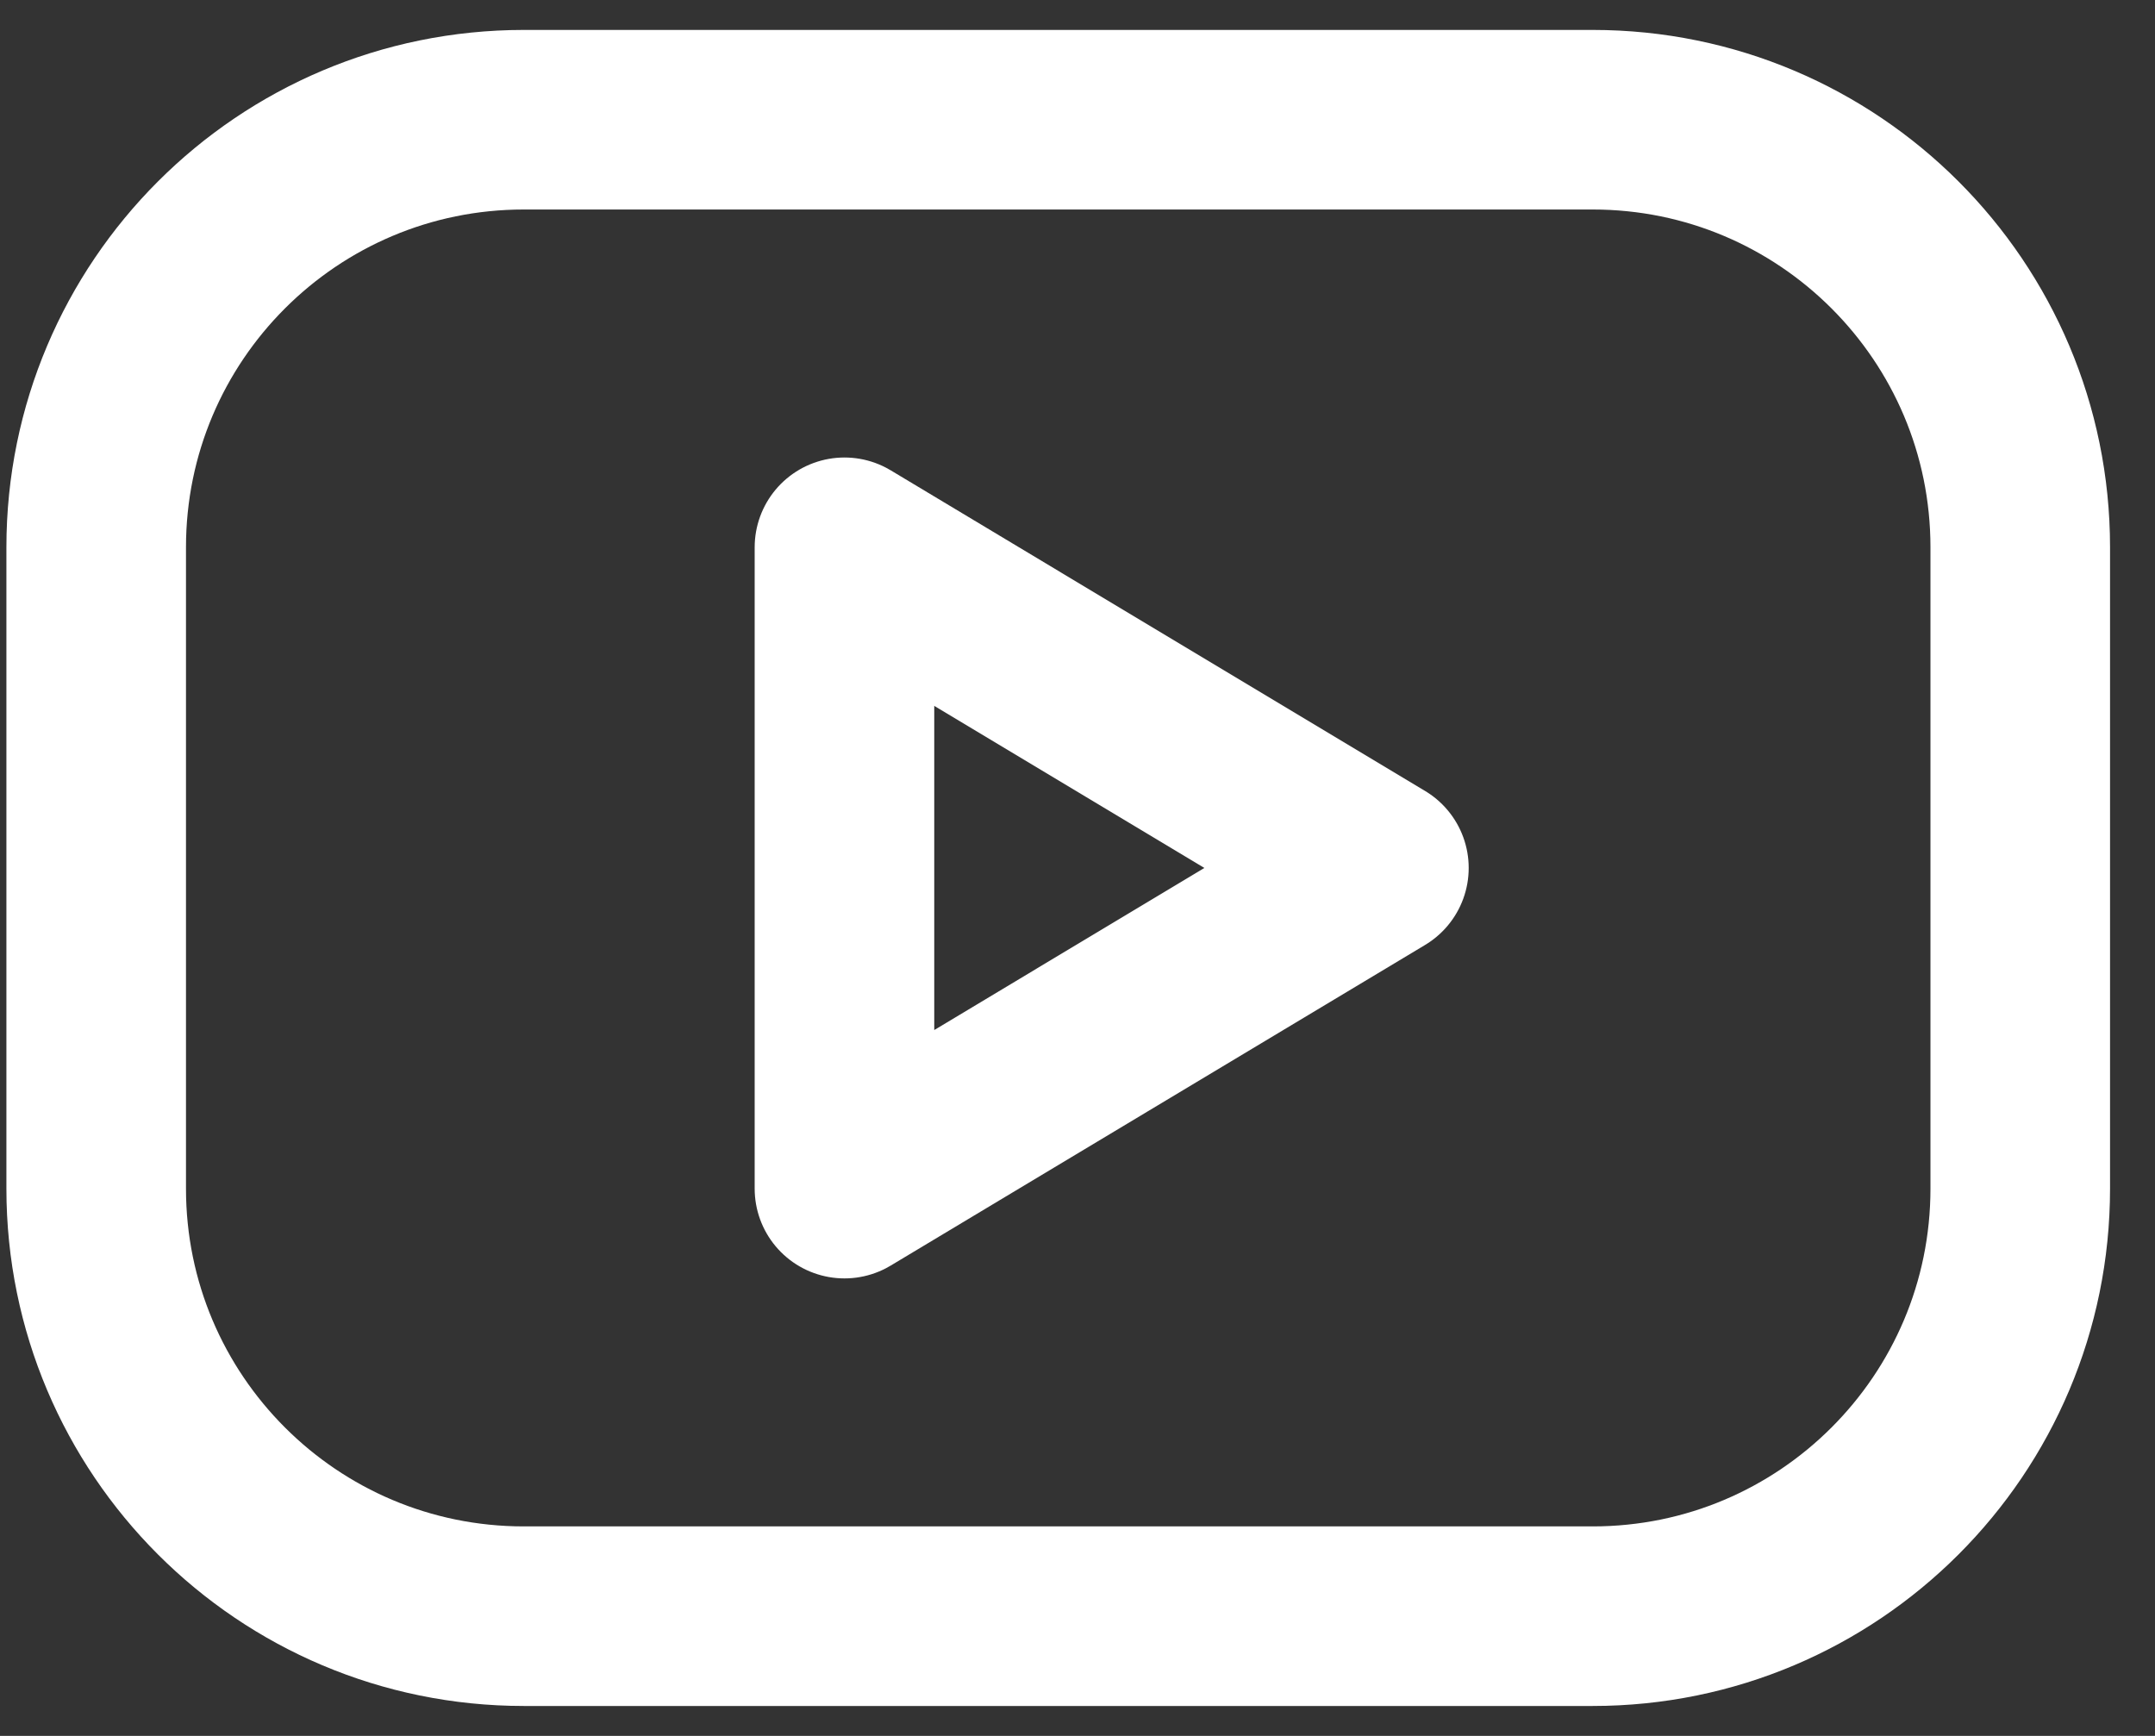 <svg width="36" height="29" viewBox="0 0 36 29" fill="none" xmlns="http://www.w3.org/2000/svg">
<rect x="0" y="0" width="36" height="29" fill="#333333" stroke="none"/>
<path d="M26.607 2H8.75C4.805 2 1.607 5.198 1.607 9.143V19.857C1.607 23.802 4.805 27 8.75 27H26.607C30.552 27 33.749 23.802 33.749 19.857V9.143C33.749 5.198 30.552 2 26.607 2Z" stroke="white" stroke-width="3" stroke-linecap="round" stroke-linejoin="round"/>
<path d="M14.107 9.143L23.035 14.5L14.107 19.857V9.143Z" stroke="white" stroke-width="3" stroke-linecap="round" stroke-linejoin="round"/>
</svg>
